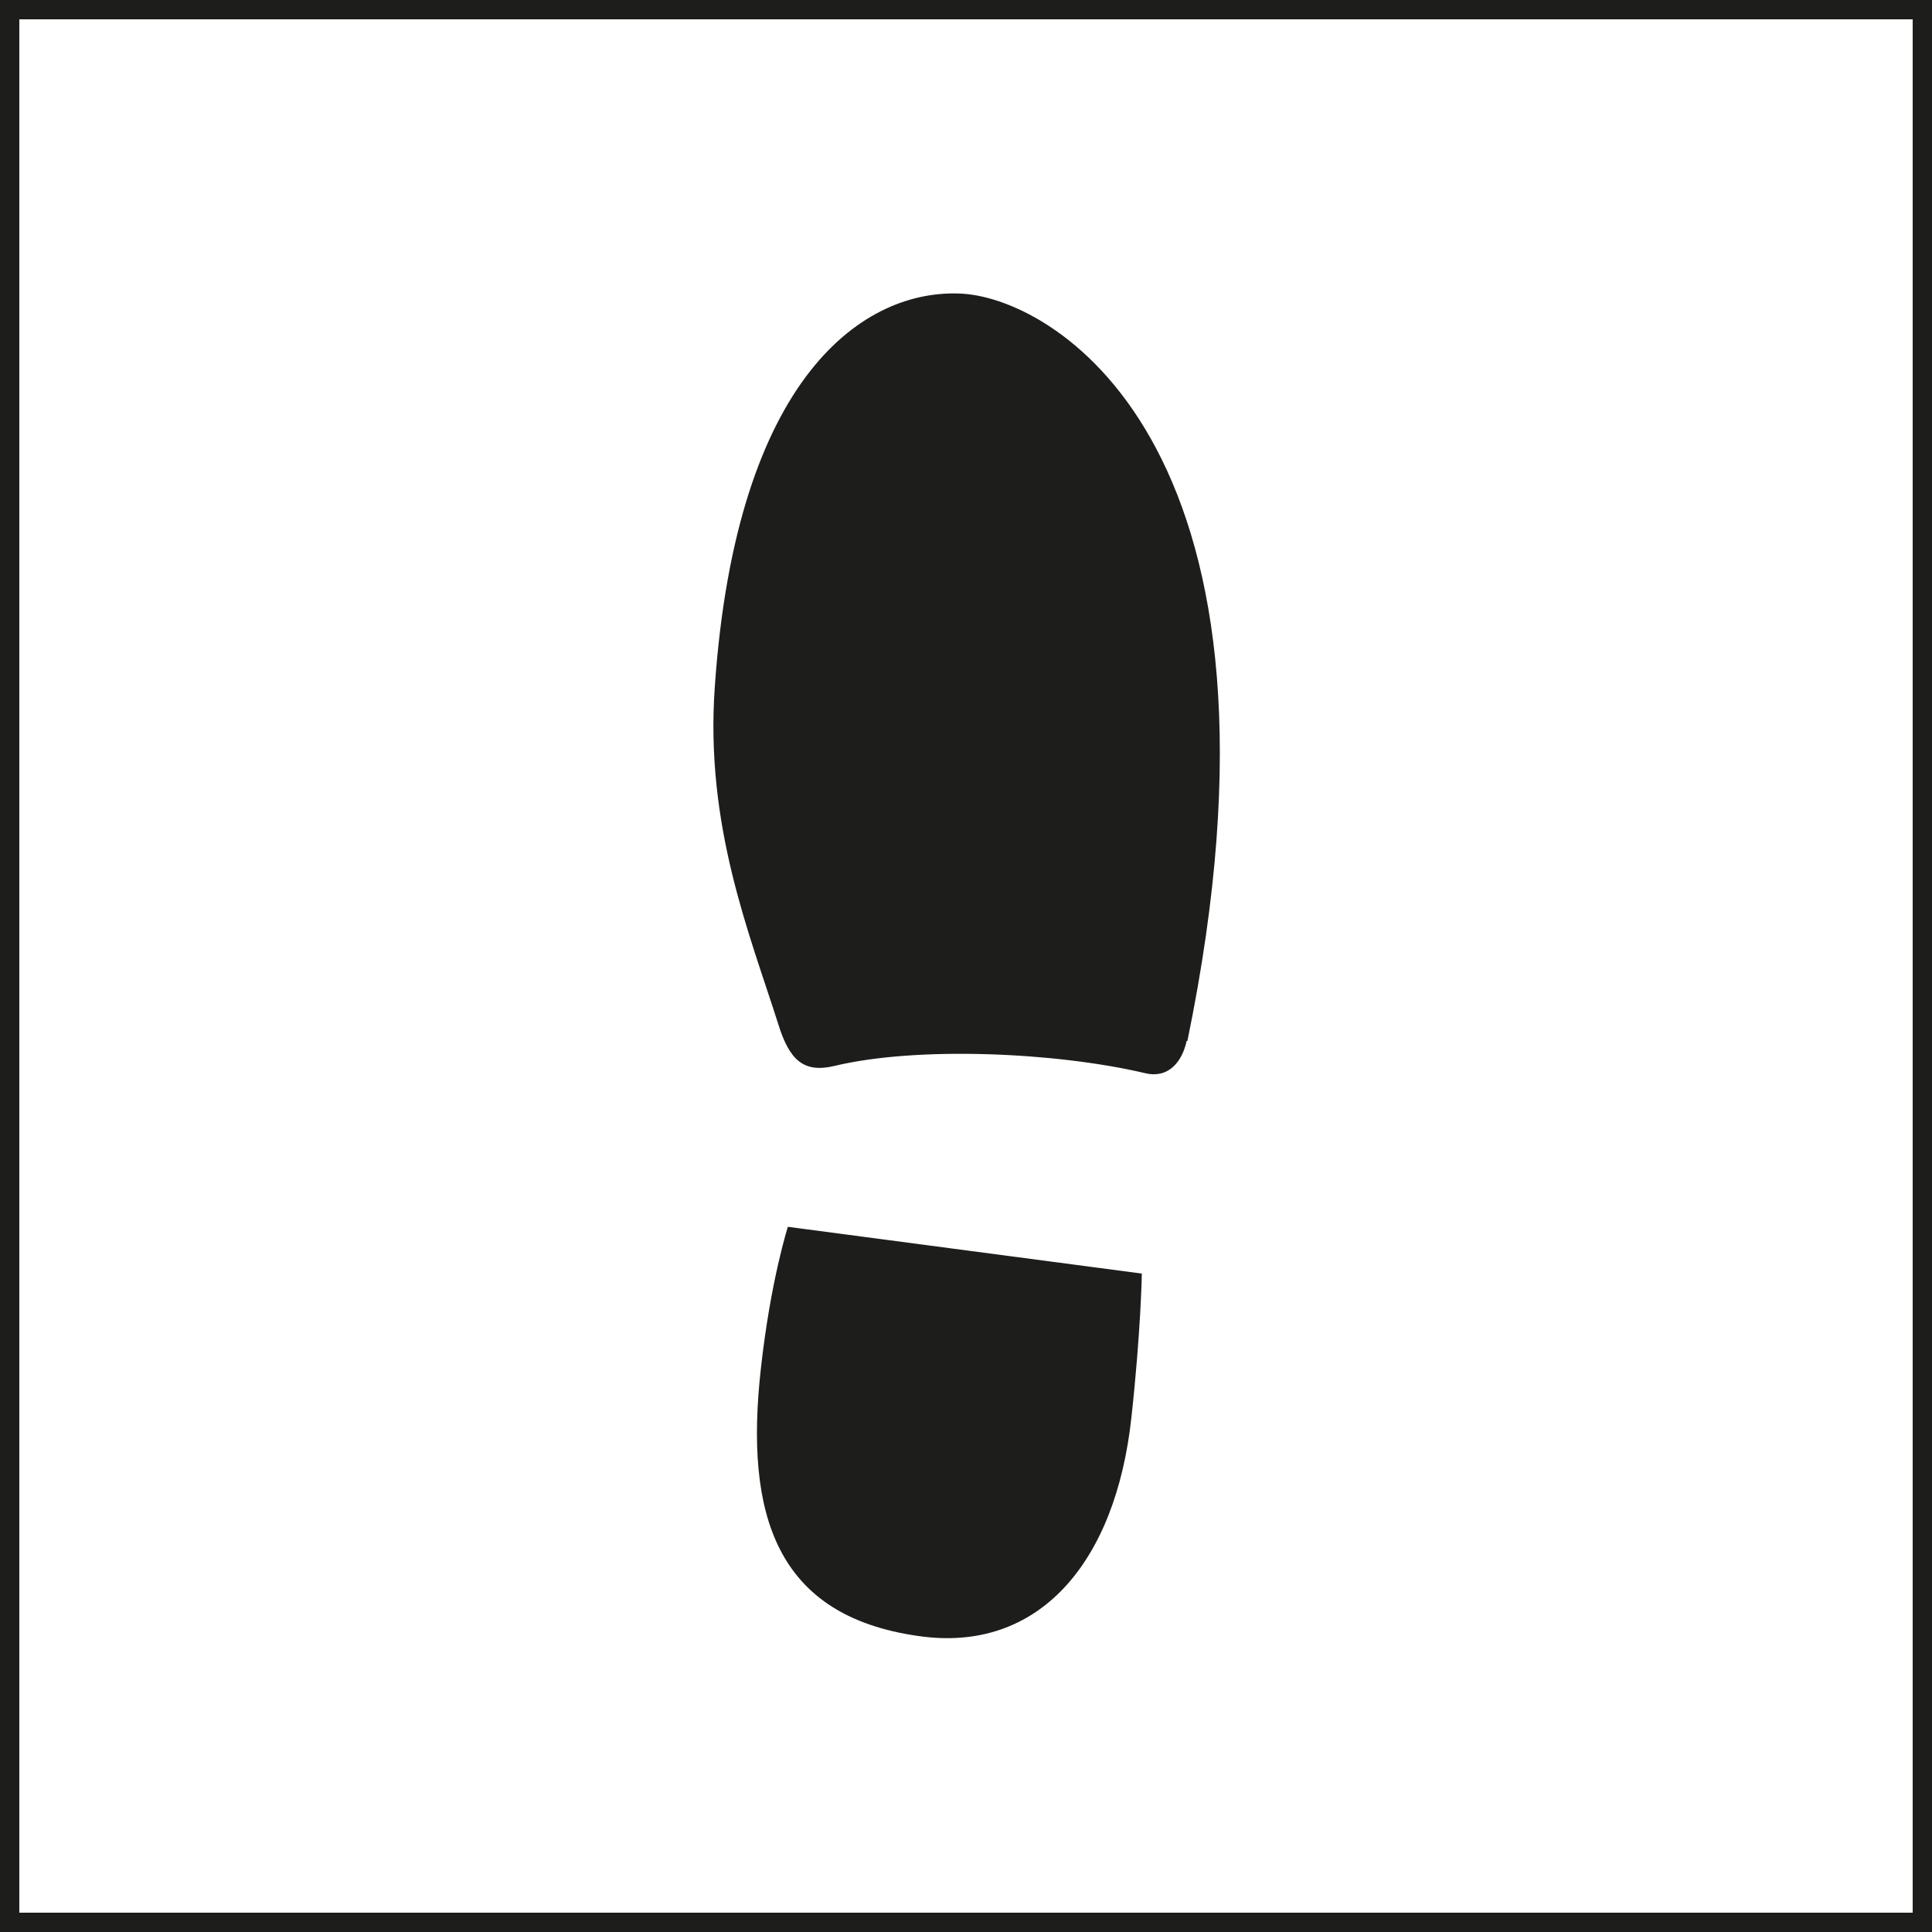 <?xml version="1.0" encoding="UTF-8"?><svg id="Capa_1" xmlns="http://www.w3.org/2000/svg" viewBox="0 0 50 50"><defs><style>.cls-1{fill:#1d1d1b;}</style></defs><path class="cls-1" d="m30.71,26.94c-.11.51-.45.99-1.09.83-2.3-.54-5.9-.7-8.04-.18-.78.18-1.15-.15-1.44-1.09-.74-2.33-1.9-5.14-1.64-8.74.56-8.07,3.89-10.3,6.4-10.16,2.51.15,8.96,4.13,5.83,19.34h0Zm-10.32,4.81s-.45,1.4-.7,3.68c-.42,3.77.39,6.39,4.08,6.91,3.1.45,5.1-1.88,5.51-5.65.25-2.28.27-3.73.27-3.73l-9.16-1.21Zm0,0"/><path class="cls-1" d="m49.5.5v49H.5V.5h49m.5-.5H0v50h50V0h0Z"/></svg>